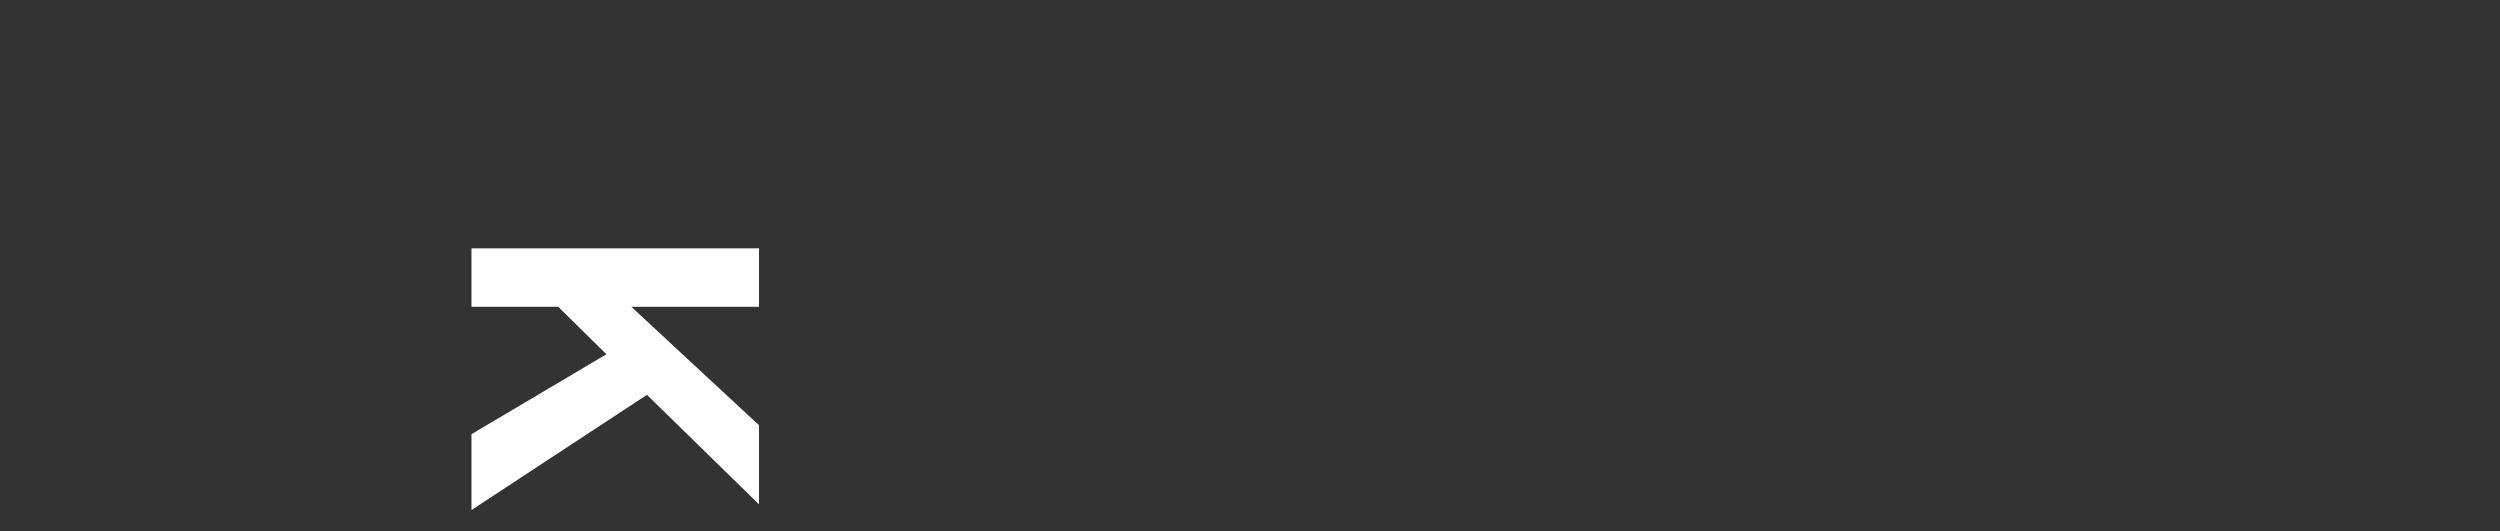 <svg id="eviyVhHnjJz1" xmlns="http://www.w3.org/2000/svg" xmlns:xlink="http://www.w3.org/1999/xlink" viewBox="0 0 127 27" shape-rendering="geometricPrecision" text-rendering="geometricPrecision">
<rect x="0" y="0" width="127" height="27" fill="#333333" stroke="none"/>
<style><![CDATA[
#eviyVhHnjJz5_ts {animation: eviyVhHnjJz5_ts__ts 3000ms linear 1 normal forwards}@keyframes eviyVhHnjJz5_ts__ts { 0% {transform: translate(13.508px,13.44px) rotate(-180deg) scale(0,0);animation-timing-function: cubic-bezier(0.39,0.575,0.565,1)} 16.667% {transform: translate(13.508px,13.44px) rotate(-180deg) scale(-0.24,0.24)} 100% {transform: translate(13.508px,13.44px) rotate(-180deg) scale(-0.24,0.24)}} #eviyVhHnjJz7_tr {animation: eviyVhHnjJz7_tr__tr 3000ms linear 1 normal forwards}@keyframes eviyVhHnjJz7_tr__tr { 0% {transform: translate(25.87px,25.91px) rotate(90deg)} 23.333% {transform: translate(25.87px,25.91px) rotate(90deg);animation-timing-function: cubic-bezier(0.42,0,0.58,1)} 33.333% {transform: translate(25.87px,25.91px) rotate(0deg)} 100% {transform: translate(25.87px,25.91px) rotate(0deg)}} #eviyVhHnjJz9_tr {animation: eviyVhHnjJz9_tr__tr 3000ms linear 1 normal forwards}@keyframes eviyVhHnjJz9_tr__tr { 0% {transform: translate(1.418px,25.91px) rotate(-90deg)} 16.667% {transform: translate(1.418px,25.91px) rotate(-90deg);animation-timing-function: cubic-bezier(0.42,0,0.58,1)} 26.667% {transform: translate(1.418px,25.91px) rotate(0deg)} 100% {transform: translate(1.418px,25.91px) rotate(0deg)}} #eviyVhHnjJz11_to {animation: eviyVhHnjJz11_to__to 3000ms linear 1 normal forwards}@keyframes eviyVhHnjJz11_to__to { 0% {transform: translate(43.484px,14.854px)} 33.333% {transform: translate(43.484px,14.854px);animation-timing-function: cubic-bezier(0.42,0,0.58,1)} 50% {transform: translate(46.484px,14.854px)} 100% {transform: translate(46.484px,14.854px)}} #eviyVhHnjJz11 {animation: eviyVhHnjJz11_c_o 3000ms linear 1 normal forwards}@keyframes eviyVhHnjJz11_c_o { 0% {opacity: 0} 33.333% {opacity: 0;animation-timing-function: cubic-bezier(0.42,0,0.58,1)} 50% {opacity: 1} 100% {opacity: 1}} #eviyVhHnjJz20_to {animation: eviyVhHnjJz20_to__to 3000ms linear 1 normal forwards}@keyframes eviyVhHnjJz20_to__to { 0% {transform: translate(60.721px,18.371px)} 43.333% {transform: translate(60.721px,18.371px);animation-timing-function: cubic-bezier(0.42,0,0.58,1)} 60% {transform: translate(63.721px,18.371px)} 100% {transform: translate(63.721px,18.371px)}} #eviyVhHnjJz20 {animation: eviyVhHnjJz20_c_o 3000ms linear 1 normal forwards}@keyframes eviyVhHnjJz20_c_o { 0% {opacity: 0} 43.333% {opacity: 0;animation-timing-function: cubic-bezier(0.42,0,0.58,1)} 60% {opacity: 1} 100% {opacity: 1}} #eviyVhHnjJz22_to {animation: eviyVhHnjJz22_to__to 3000ms linear 1 normal forwards}@keyframes eviyVhHnjJz22_to__to { 0% {transform: translate(98.586px,14.908px)} 53.333% {transform: translate(98.586px,14.908px);animation-timing-function: cubic-bezier(0.42,0,0.58,1)} 70% {transform: translate(101.586px,14.908px)} 100% {transform: translate(101.586px,14.908px)}} #eviyVhHnjJz22 {animation: eviyVhHnjJz22_c_o 3000ms linear 1 normal forwards}@keyframes eviyVhHnjJz22_c_o { 0% {opacity: 0} 53.333% {opacity: 0;animation-timing-function: cubic-bezier(0.42,0,0.58,1)} 70% {opacity: 1} 100% {opacity: 1}} #eviyVhHnjJz23_to {animation: eviyVhHnjJz23_to__to 3000ms linear 1 normal forwards}@keyframes eviyVhHnjJz23_to__to { 0% {transform: translate(80.331px,30.032px)} 76.667% {transform: translate(80.331px,30.032px);animation-timing-function: cubic-bezier(0.39,0.575,0.565,1)} 93.333% {transform: translate(80.331px,24.032px)} 100% {transform: translate(80.331px,24.032px)}} #eviyVhHnjJz23 {animation: eviyVhHnjJz23_c_o 3000ms linear 1 normal forwards}@keyframes eviyVhHnjJz23_c_o { 0% {opacity: 0} 76.667% {opacity: 0;animation-timing-function: cubic-bezier(0.39,0.575,0.565,1)} 93.333% {opacity: 1} 100% {opacity: 1}}
]]></style>
<rect width="129.973" height="27" rx="0" ry="0" transform="translate(-1.486 0)" clip-rule="evenodd" fill="none" fill-rule="evenodd" stroke-linejoin="round" stroke-miterlimit="2"/><g transform="translate(-1.919 0)" clip-rule="evenodd"><g><g id="eviyVhHnjJz5_ts" transform="translate(13.508,13.44) rotate(-180) scale(0,0)"><g transform="translate(-56.283,-56)" clip-rule="evenodd"><rect width="100.394" height="100.394" rx="0" ry="0" transform="translate(6.086 5.803)" clip-rule="evenodd" fill="#6b665c" fill-rule="evenodd" stroke-linejoin="round" stroke-miterlimit="2"/></g></g><g id="eviyVhHnjJz7_tr" transform="translate(25.87,25.91) rotate(90)"><g transform="scale(20.61,20.4) translate(-0.72,0)" clip-rule="evenodd"><path d="M0.075,0v-.716h.144v.318l.292-.318h.195l-.27.279L0.72,0h-.187l-.197-.336-.117.12v.216h-.144Z" clip-rule="evenodd" fill="#fff" stroke-linejoin="round" stroke-miterlimit="2"/></g></g><g id="eviyVhHnjJz9_tr" transform="translate(1.418,25.91) rotate(-90)"><g transform="scale(20.481,20.4) translate(-0.071,0)" clip-rule="evenodd"><path d="M0.071,0v-.716h.216l.13.488.128-.488h.217v.716h-.134v-.563L0.486,0h-.139l-.142-.563v.563h-.134Z" clip-rule="evenodd" fill="#fff" stroke-linejoin="round" stroke-miterlimit="2"/></g></g></g><g id="eviyVhHnjJz11_to" transform="translate(43.484,14.854)"><g id="eviyVhHnjJz11" transform="translate(-46.484,-14.854)" opacity="0" clip-rule="evenodd"><g transform="matrix(10.027 0 0 9.84 31.617 18.371)" clip-rule="evenodd"><path d="M0.071,0v-.716h.216l.13.488.128-.488h.217v.716h-.134v-.563L0.486,0h-.139l-.142-.563v.563h-.134Z" clip-rule="evenodd" fill="#6b665c" stroke-linejoin="round" stroke-miterlimit="2"/></g><g transform="matrix(10.027 0 0 9.84 39.964 18.371)" clip-rule="evenodd"><path d="M0.043,-0.354c0-.072.011-.134.033-.183.016-.037.039-.069.067-.098s.059-.051.092-.065c.045-.019.096-.028.155-.028.105,0,.19.033.253.098.063.066.095.157.095.273s-.032.206-.094.271c-.063.066-.147.098-.252.098-.107,0-.191-.032-.254-.097s-.095-.155-.095-.269Zm.149-.004c0,.081.019.142.057.184.037.042.084.063.142.063s.105-.021.142-.063c.037-.041.055-.103.055-.186c0-.082-.018-.144-.054-.184s-.083-.06-.143-.06c-.059,0-.107.02-.144.061-.036.041-.055.102-.055.185Z" clip-rule="evenodd" fill="#6b665c" stroke-linejoin="round" stroke-miterlimit="2"/></g><g transform="matrix(10.027 0 0 9.84 47.759 18.371)" clip-rule="evenodd"><path d="M0.036,-0.233l.141-.014c.008.048.025.082.051.104.026.023.061.034.105.034.047,0,.082-.01.105-.03.024-.02.036-.043.036-.069c0-.017-.005-.031-.015-.043s-.028-.022-.052-.031c-.017-.006-.056-.017-.116-.031-.077-.02-.132-.043-.163-.071-.044-.04-.066-.088-.066-.144c0-.037.01-.071.031-.103.021-.031.05-.056.089-.072.039-.017.086-.025.141-.025.09,0,.158.02.203.059.046.039.069.092.072.158l-.145.006c-.006-.037-.019-.063-.04-.079-.02-.016-.051-.024-.091-.024-.042,0-.075.008-.099.025-.015.012-.023.026-.023.045c0,.017.007.031.022.043.018.016.062.032.132.048.071.017.123.034.156.052.034.017.061.042.08.072.019.031.028.069.028.115c0,.041-.011.079-.034.115s-.055.062-.097.08c-.041.017-.093.026-.155.026-.091,0-.16-.021-.209-.063-.048-.042-.077-.103-.087-.183Z" clip-rule="evenodd" fill="#6b665c" stroke-linejoin="round" stroke-miterlimit="2"/></g><g transform="matrix(10.027 0 0 9.84 54.442 18.371)" clip-rule="evenodd"><path d="M0.036,-0.233l.141-.014c.008.048.025.082.051.104.026.023.061.034.105.034.047,0,.082-.01.105-.03.024-.02.036-.043.036-.069c0-.017-.005-.031-.015-.043s-.028-.022-.052-.031c-.017-.006-.056-.017-.116-.031-.077-.02-.132-.043-.163-.071-.044-.04-.066-.088-.066-.144c0-.037.01-.071.031-.103.021-.031.05-.056.089-.072.039-.017.086-.025.141-.025.09,0,.158.02.203.059.046.039.069.092.072.158l-.145.006c-.006-.037-.019-.063-.04-.079-.02-.016-.051-.024-.091-.024-.042,0-.075.008-.099.025-.015.012-.023.026-.023.045c0,.017.007.031.022.043.018.016.062.032.132.048.071.017.123.034.156.052.034.017.061.042.08.072.019.031.028.069.028.115c0,.041-.011.079-.034.115s-.055.062-.097.08c-.041.017-.093.026-.155.026-.091,0-.16-.021-.209-.063-.048-.042-.077-.103-.087-.183Z" clip-rule="evenodd" fill="#6b665c" stroke-linejoin="round" stroke-miterlimit="2"/></g></g></g><g id="eviyVhHnjJz20_to" transform="translate(60.721,18.371)"><g id="eviyVhHnjJz20" transform="scale(9.84,9.84) translate(0,0)" opacity="0" clip-rule="evenodd"><path d="M0.706,-0.087l-.083.106c-.041-.02-.08-.048-.117-.082-.029.026-.06.045-.092.057-.033.013-.072.019-.117.019-.089,0-.156-.025-.201-.076-.035-.038-.052-.083-.052-.133c0-.046.014-.087.041-.124s.068-.069.123-.096c-.025-.028-.043-.056-.056-.082-.012-.026-.018-.051-.018-.075c0-.043.017-.08.052-.11.034-.03.084-.045.148-.045.062,0,.11.016.145.047.035.032.052.07.052.116c0,.029-.008.057-.026.083-.017.026-.052.055-.104.088l.099.131c.012-.021.022-.048.031-.081l.124.028c-.013.044-.023.076-.032.097-.01.02-.019.037-.03.051.016.014.035.03.06.047.024.017.042.028.053.034Zm-.373-.39l.037-.028c.027-.021.041-.042.041-.063c0-.017-.007-.032-.02-.045-.013-.012-.031-.018-.054-.018-.021,0-.038.005-.051.016-.012.011-.018.024-.018.038c0,.017.01.037.031.061l.034.039Zm-.054.149c-.032.016-.055.036-.071.058s-.023.045-.023.069c0,.029.009.054.029.072.019.019.045.028.078.028.021,0,.042-.004.062-.012.019-.009.041-.023.064-.042l-.139-.173Z" clip-rule="evenodd" fill="#6b665c" stroke-linejoin="round" stroke-miterlimit="2"/></g></g><g id="eviyVhHnjJz22_to" transform="translate(98.586,14.908)"><path id="eviyVhHnjJz22" d="M81.896,11.326h1.444v3.818c0,.6.02.994.061,1.181.06.285.21.511.441.688.23.178.551.266.952.266.412,0,.722-.088.933-.246.211-.167.331-.374.381-.61.04-.246.06-.64.06-1.2v-3.897h1.454v3.7c0,.846-.04,1.446-.12,1.791-.08.354-.221.649-.431.885-.211.246-.492.433-.853.571-.351.148-.812.216-1.373.216-.692,0-1.204-.078-1.565-.226-.351-.157-.632-.364-.842-.61-.201-.246-.341-.512-.401-.777-.1-.404-.141-1.004-.141-1.791v-3.759Zm-7.209,7.045v-7.045h1.444v3.129l2.928-3.129h1.956l-2.708,2.745l2.848,4.3h-1.875l-1.975-3.306-1.174,1.181v2.125h-1.444Zm38.691-7.045h-1.454v7.045h1.454v-7.045Zm1.389,7.045v-7.045h1.414l2.939,4.703v-4.703h1.343v7.045h-1.454l-2.898-4.595v4.595h-1.344ZM97.496,11.326h2.868c.572,0,.993.029,1.274.069.281.049.531.147.752.295.22.148.401.344.551.59.141.246.221.512.221.817c0,.335-.09.64-.271.915-.18.276-.431.482-.742.62.441.118.772.335,1.013.64.231.295.351.649.351,1.053c0,.324-.08.639-.231.934-.15.306-.361.552-.621.729-.261.187-.582.295-.973.334-.241.03-.822.04-1.745.049h-2.447v-7.045Zm7.24,7.045v-7.045h3.048c.772,0,1.334.069,1.675.187.351.128.632.354.832.679.211.325.321.699.321,1.112c0,.531-.16.964-.481,1.309-.311.344-.783.56-1.414.649.311.177.571.374.772.59.2.217.481.601.822,1.142l.883,1.377h-1.735l-1.053-1.535c-.371-.541-.622-.895-.762-1.033-.131-.138-.281-.236-.432-.295-.15-.049-.401-.079-.732-.079h-.29v2.942h-1.454Zm17.281,0v-7.045h1.444v3.129l2.928-3.129h1.956l-2.708,2.745l2.848,4.3h-1.875l-1.976-3.306-1.173,1.181v2.125h-1.444Zm-32.892,0v-7.045h2.166l1.304,4.802l1.284-4.802h2.176v7.045h-1.344v-5.54l-1.424,5.54h-1.394l-1.424-5.54v5.54h-1.344Zm9.825-3.07v1.88h1.344c.521,0,.852-.01.993-.04.21-.039.391-.128.521-.285.141-.148.201-.344.201-.59c0-.217-.05-.394-.151-.542-.11-.147-.26-.255-.451-.324-.2-.069-.632-.099-1.294-.099h-1.163Zm7.24-.994h1.073c.692,0,1.123-.029,1.303-.088.171-.059.301-.158.401-.295.101-.138.151-.315.151-.532c0-.236-.07-.423-.201-.57-.12-.148-.311-.237-.541-.276-.121-.02-.472-.029-1.053-.029h-1.133v1.79Zm-7.24-1.81v1.633h.953c.561,0,.912-.009,1.043-.029.251-.03.451-.108.591-.246.141-.138.211-.325.211-.551c0-.217-.06-.394-.18-.532-.121-.137-.311-.216-.552-.246-.14-.019-.552-.029-1.233-.029h-.833Z" transform="translate(-101.586,-14.908)" opacity="0" clip-rule="evenodd" fill="#6b665c" stroke-linejoin="round" stroke-miterlimit="2"/></g><g id="eviyVhHnjJz23_to" transform="translate(80.331,30.032)"><g id="eviyVhHnjJz23" transform="translate(-80.331,-24.032)" opacity="0"><path d="M42.305,21.512h.524v2.286c0,.397-.05.712-.138.944-.088.231-.248.425-.486.568-.231.149-.541.221-.921.221-.37,0-.674-.061-.911-.188-.232-.132-.403-.314-.503-.557-.099-.243-.149-.569-.149-.988v-2.286h.519v2.28c0,.342.033.596.1.762.06.16.171.287.325.375.155.089.348.133.574.133.381,0,.657-.089.817-.265.166-.171.249-.508.249-1.005v-2.28Zm18.404,0h.524v2.286c0,.397-.05.712-.138.944-.088.231-.248.425-.486.568-.232.149-.541.221-.922.221-.369,0-.673-.061-.91-.188-.232-.132-.403-.314-.503-.557-.099-.243-.149-.569-.149-.988v-2.286h.519v2.28c0,.342.033.596.099.762.061.16.172.287.326.375.155.089.348.133.574.133.381,0,.657-.089.817-.265.166-.171.249-.508.249-1.005v-2.28Zm7.226,2.402v-.464h1.673v1.463c-.254.204-.519.359-.795.463-.271.105-.552.155-.839.155-.387,0-.74-.083-1.06-.248-.315-.166-.558-.409-.718-.724-.16-.314-.243-.662-.243-1.048c0-.387.083-.746.243-1.082.16-.331.392-.58.696-.74.298-.16.646-.243,1.043-.243.282,0,.541.044.773.138s.414.221.541.387c.132.165.232.38.304.645l-.475.133c-.061-.204-.133-.359-.221-.475s-.215-.21-.375-.276c-.166-.072-.348-.105-.547-.105-.237,0-.447.039-.618.111-.177.071-.315.165-.425.287-.105.116-.188.248-.249.392-.099.243-.149.507-.149.795c0,.347.061.645.183.883.121.237.298.414.529.53.232.11.475.171.74.171.227,0,.447-.044.663-.133.215-.088.375-.182.491-.276v-.739h-1.165ZM32.326,25.465v-3.953h1.484c.299,0,.541.039.724.122.182.077.325.204.43.37.105.165.155.336.155.519c0,.171-.044.331-.138.48-.089.149-.227.27-.414.359.237.071.425.187.552.358.127.172.193.37.193.597c0,.187-.039.358-.116.518-.083.161-.177.282-.293.37-.116.083-.259.149-.43.193-.177.045-.387.067-.64.067h-1.507Zm15.029,0v-3.953h.525v3.489h1.948v.464h-2.473Zm-3.659,0v-3.953h1.491c.264,0,.463.011.601.039.193.033.359.094.486.182.132.094.237.221.32.387.077.16.122.342.122.535c0,.337-.111.624-.326.856-.21.231-.596.347-1.159.347h-1.01v1.607h-.525Zm18.399,0v-3.953h.535l2.075,3.103v-3.103h.503v3.953h-.536l-2.075-3.108v3.108h-.502Zm-7.972,0v-3.953h.535l2.076,3.103v-3.103h.502v3.953h-.535l-2.076-3.108v3.108h-.502Zm-18.525,0l1.513-3.953h.563l1.617,3.953h-.59l-.464-1.198h-1.65l-.437,1.198h-.552Zm14.418,0l1.513-3.953h.563l1.617,3.953h-.59l-.464-1.198h-1.651l-.436,1.198h-.552ZM32.85,25.001h.983c.171,0,.287-.011.358-.022.116-.022.221-.055.298-.105.083-.055.149-.127.199-.221.055-.099.083-.209.083-.336c0-.144-.039-.271-.116-.381-.077-.111-.182-.188-.315-.232-.132-.044-.325-.066-.579-.066h-.911v1.363Zm3.886-1.159h1.341l-.414-1.093c-.127-.331-.221-.607-.282-.823-.049.254-.121.508-.209.757l-.436,1.159Zm14.418,0h1.341l-.414-1.093c-.127-.331-.221-.607-.282-.823-.049.254-.121.508-.209.757l-.436,1.159Zm-6.933-.447h1.021c.336,0,.579-.067.717-.193.144-.122.216-.304.216-.53c0-.166-.045-.304-.127-.425-.083-.116-.194-.194-.332-.232-.088-.022-.248-.033-.485-.033h-1.01v1.413ZM32.85,23.174h.856c.231,0,.397-.017.496-.044.133-.044.232-.105.304-.199.066-.094.099-.204.099-.342c0-.133-.033-.249-.094-.348-.066-.099-.154-.171-.27-.204-.116-.039-.32-.055-.602-.055h-.789v1.192Z" clip-rule="evenodd" fill="#6b665c" stroke-linejoin="round" stroke-miterlimit="2"/><g transform="matrix(5.52 0 0 5.52 71.084 25.465)" clip-rule="evenodd"><rect width="0.077" height="0.938" rx="0" ry="0" transform="translate(.092-.728)" clip-rule="evenodd" fill="#6b665c" fill-rule="evenodd" stroke-linejoin="round" stroke-miterlimit="2"/></g><path d="M91.657,23.914v-.464h1.673v1.463c-.254.204-.519.359-.795.463-.271.105-.552.155-.839.155-.387,0-.74-.083-1.06-.248-.315-.166-.558-.409-.718-.724-.16-.314-.243-.662-.243-1.048c0-.387.083-.746.243-1.082.16-.331.392-.58.696-.74.298-.16.646-.243,1.043-.243.282,0,.541.044.773.138s.414.221.541.387c.132.165.232.38.304.645l-.475.133c-.061-.204-.133-.359-.221-.475s-.215-.21-.375-.276c-.166-.072-.348-.105-.547-.105-.237,0-.447.039-.618.111-.177.071-.315.165-.425.287-.105.116-.188.248-.249.392-.099.243-.149.507-.149.795c0,.347.061.645.183.883.121.237.298.414.53.53.231.11.474.171.739.171.227,0,.447-.044.663-.133.215-.088.375-.182.491-.276v-.739h-1.165Zm11.178-.376c0-.651.177-1.164.53-1.54.353-.37.806-.557,1.363-.557.365,0,.696.088.988.265.293.171.514.414.668.728.155.309.232.663.232,1.06c0,.403-.083.762-.243,1.076-.16.315-.392.558-.69.718-.292.16-.612.243-.955.243-.375,0-.706-.088-.999-.271-.292-.176-.513-.425-.668-.734-.149-.309-.226-.64-.226-.988ZM74.487,25.465v-3.953h2.859v.47h-2.335v1.208h2.186v.464h-2.186v1.347h2.423v.464h-2.947Zm20.226-3.953h-.524v3.953h.524v-3.953Zm-12.56,3.953v-3.953h2.859v.47h-2.335v1.208h2.186v.464h-2.186v1.347h2.423v.464h-2.947Zm13.491,0v-3.953h2.86v.47h-2.335v1.208h2.186v.464h-2.186v1.347h2.423v.464h-2.948Zm19.011,0v-3.953h2.859v.47h-2.335v1.208h2.186v.464h-2.186v1.347h2.424v.464h-2.948Zm10.732,0v-3.953h2.859v.47h-2.335v1.208h2.186v.464h-2.186v1.347h2.424v.464h-2.948Zm-7.063,0v-3.953h1.49c.265,0,.464.011.602.039.193.033.359.094.486.182.132.094.237.221.32.387.077.16.121.342.121.535c0,.337-.11.624-.325.856-.21.231-.596.347-1.159.347h-1.011v1.607h-.524Zm-40.173,0v-3.953h.535l2.076,3.103v-3.103h.502v3.953h-.535l-2.076-3.108v3.108h-.502Zm29.131,0v-3.953h.535l2.075,3.103v-3.103h.503v3.953h-.536l-2.075-3.108v3.108h-.502Zm3.676,0v-.486l2.026-2.528c.144-.182.282-.337.409-.469h-2.203v-.47h2.826v.47l-2.219,2.738-.237.281h2.523v.464h-3.125Zm12.052,0v-3.483h-1.303v-.47h3.135v.47h-1.308v3.483h-.524Zm-23.718,0v-3.953h.524v1.96l1.96-1.96h.712l-1.656,1.601l1.728,2.352h-.69l-1.408-1.999-.646.63v1.369h-.524Zm-13.458,0v-3.953h1.749c.354,0,.619.039.806.105.182.072.326.199.436.381.111.177.166.376.166.591c0,.281-.094.519-.27.712-.183.193-.464.315-.845.364.138.066.243.133.315.199.154.138.298.315.436.524l.684,1.077h-.657l-.519-.823c-.154-.237-.281-.419-.38-.546-.1-.122-.188-.21-.265-.26-.078-.055-.155-.088-.238-.105-.061-.016-.154-.022-.292-.022h-.608v1.756h-.518Zm17.542-1.916c0,.475.127.85.386,1.126.254.271.574.409.961.409.392,0,.717-.138.971-.414s.381-.668.381-1.176c0-.326-.055-.607-.16-.844-.11-.238-.27-.426-.48-.558s-.442-.199-.701-.199c-.37,0-.69.127-.955.381-.271.254-.403.679-.403,1.275Zm15.472-.154h1.022c.336,0,.579-.067.717-.193.144-.122.216-.304.216-.53c0-.166-.045-.304-.127-.425-.083-.116-.194-.194-.332-.232-.088-.022-.248-.033-.485-.033h-1.011v1.413Zm-32.496-.138h1.127c.237,0,.425-.022.563-.072.132-.05.231-.133.303-.237.072-.111.105-.227.105-.359c0-.182-.066-.337-.204-.458-.133-.122-.348-.183-.641-.183h-1.253v1.309Z" clip-rule="evenodd" fill="#6b665c" stroke-linejoin="round" stroke-miterlimit="2"/></g></g></g></svg>
